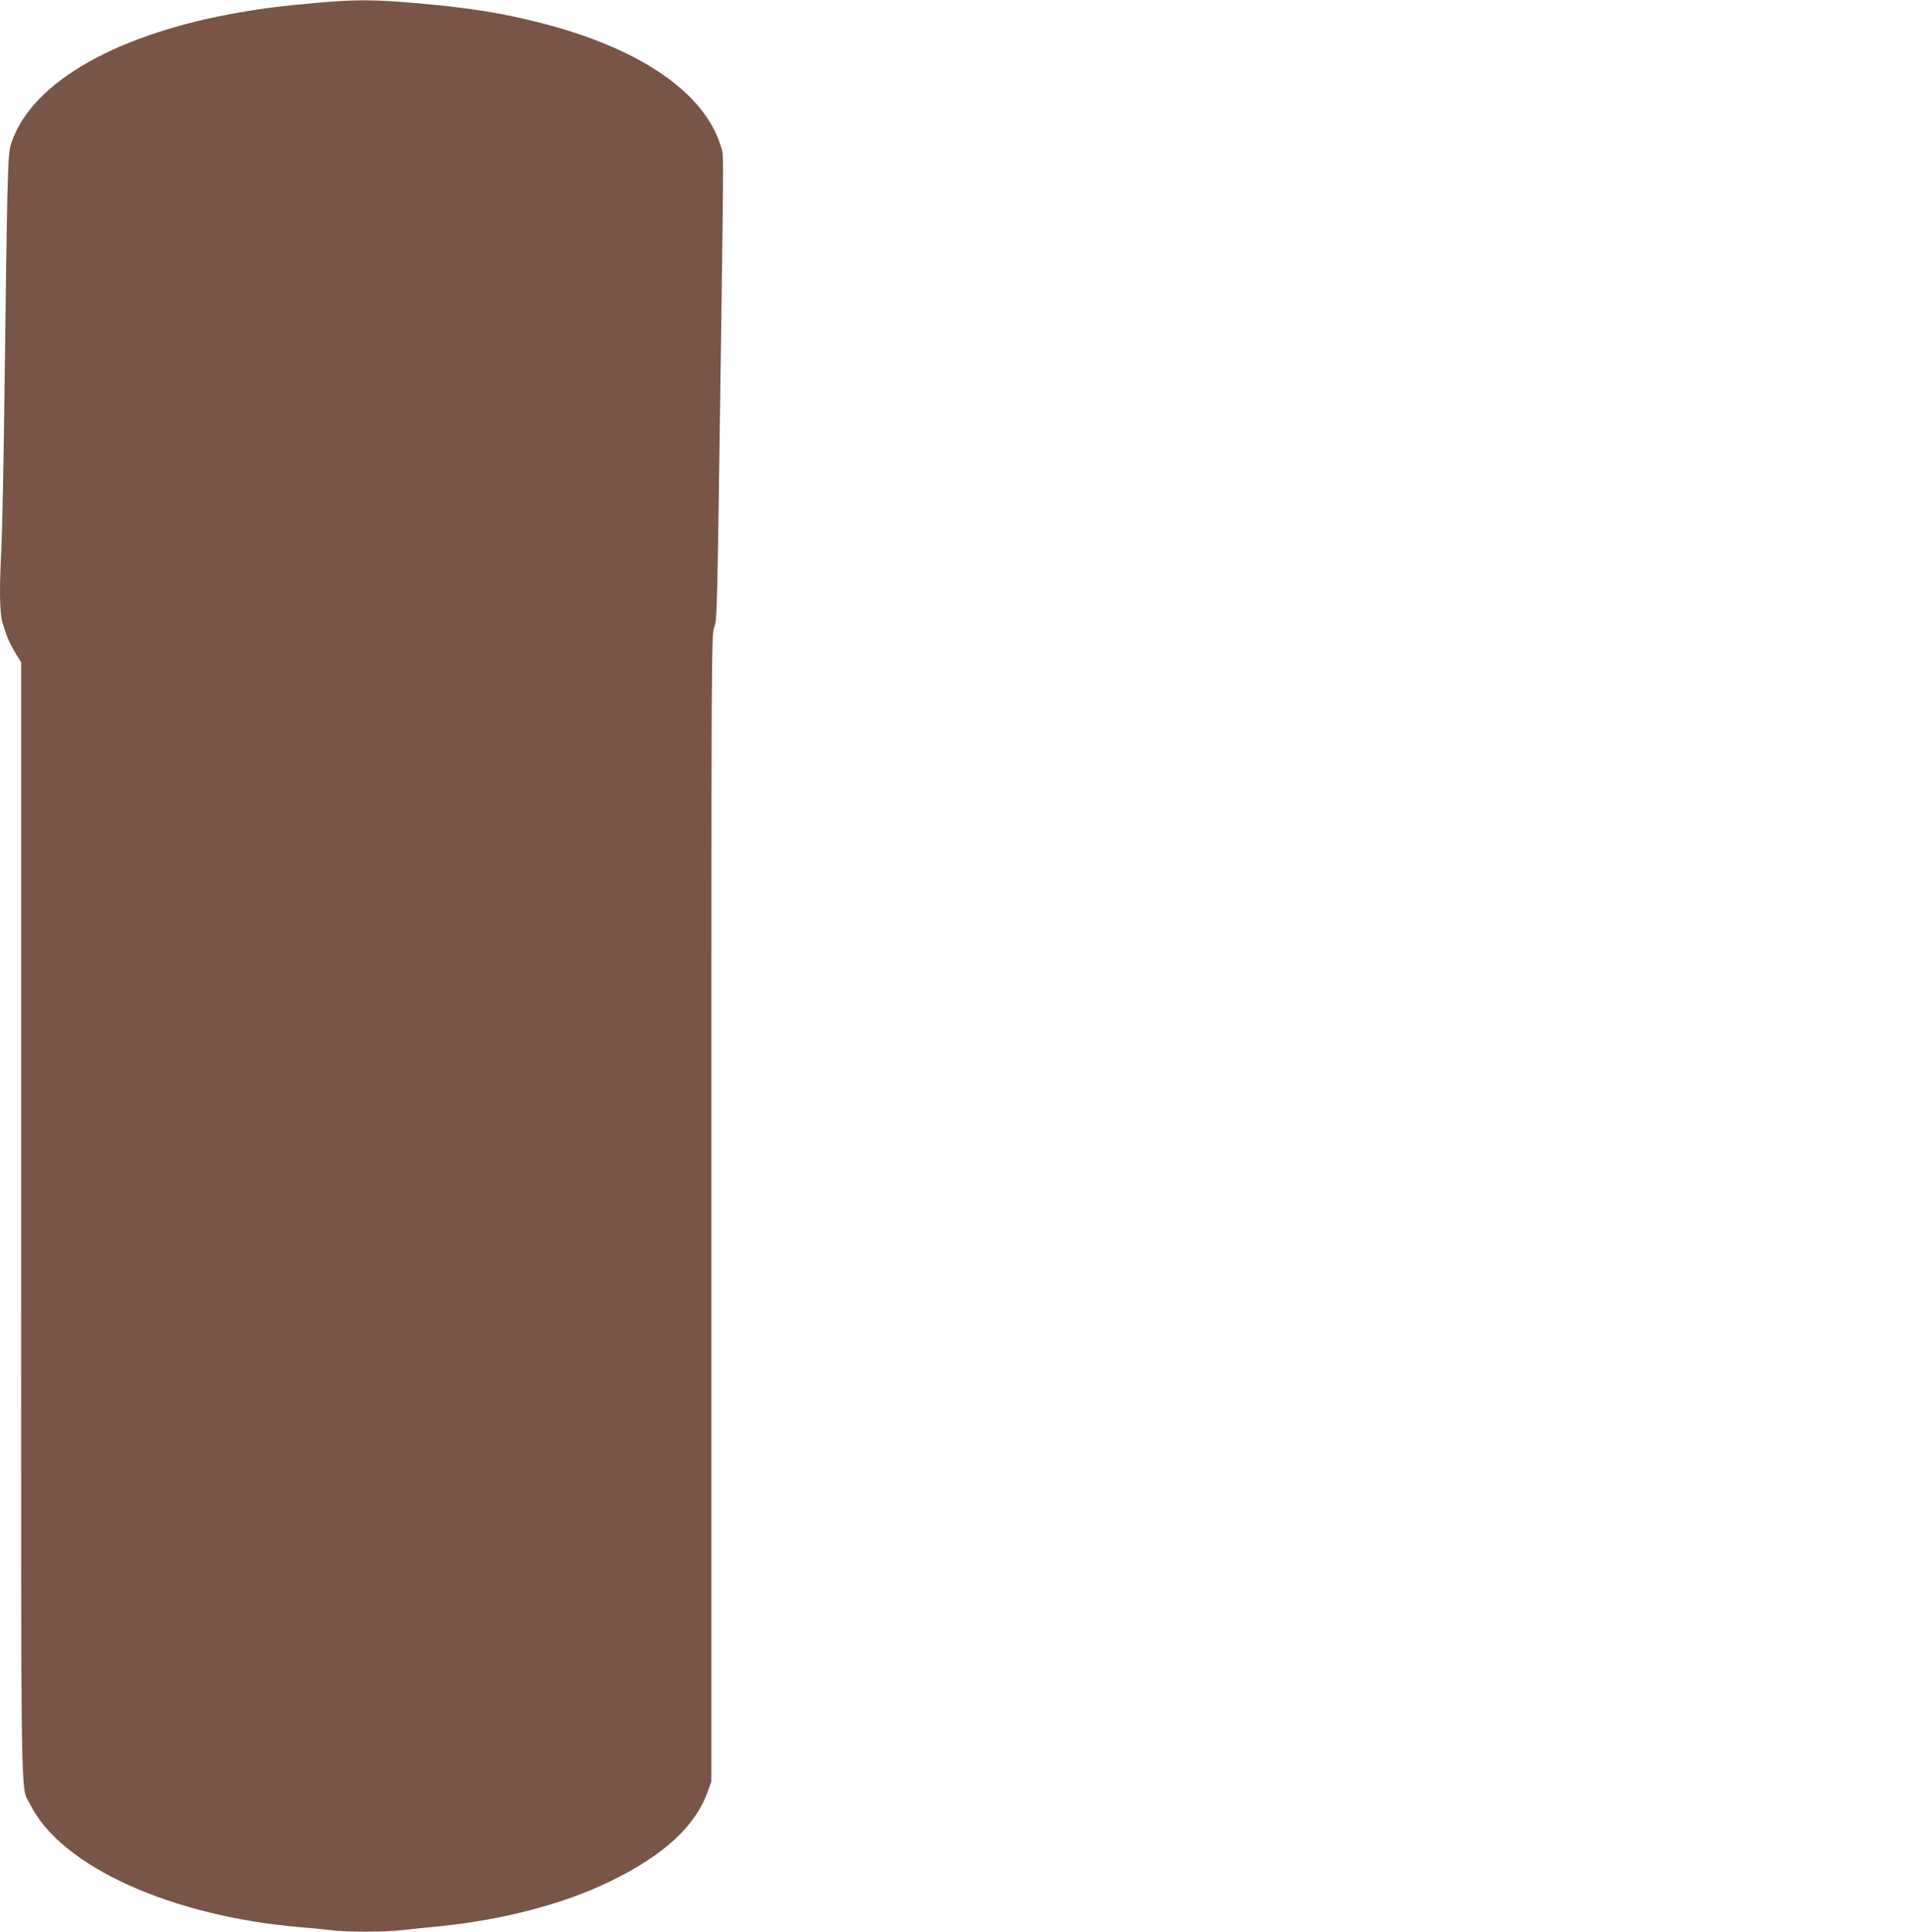 <?xml version="1.0" standalone="no"?>
<!DOCTYPE svg PUBLIC "-//W3C//DTD SVG 20010904//EN"
 "http://www.w3.org/TR/2001/REC-SVG-20010904/DTD/svg10.dtd">
<svg version="1.0" xmlns="http://www.w3.org/2000/svg"
 width="1266pt" height="1280pt" viewBox="0 0 1266 1280"
 preserveAspectRatio="xMidYMid meet">
<g transform="translate(0,1280) scale(0.1,-0.1)"
fill="#795548" stroke="none">
<path d="M2085 12780 c-230 -21 -336 -34 -490 -61 -806 -139 -1366 -452 -1513
-847 -23 -64 -25 -82 -33 -367 -4 -165 -12 -712 -18 -1215 -6 -503 -16 -1000
-21 -1105 -15 -281 -13 -446 6 -508 30 -100 45 -135 84 -200 l40 -66 0 -3698
c0 -4057 -5 -3738 60 -3869 201 -409 931 -741 1790 -814 74 -6 168 -15 208
-20 95 -13 352 -13 461 0 47 5 157 17 243 25 427 42 831 147 1143 299 357 174
564 365 647 596 l23 65 0 3795 c0 3662 1 3797 18 3850 21 60 20 28 47 1955 17
1262 18 1172 -3 1239 -109 352 -532 643 -1177 810 -268 70 -484 104 -850 136
-276 24 -395 24 -665 0z"/>
</g>
</svg>
